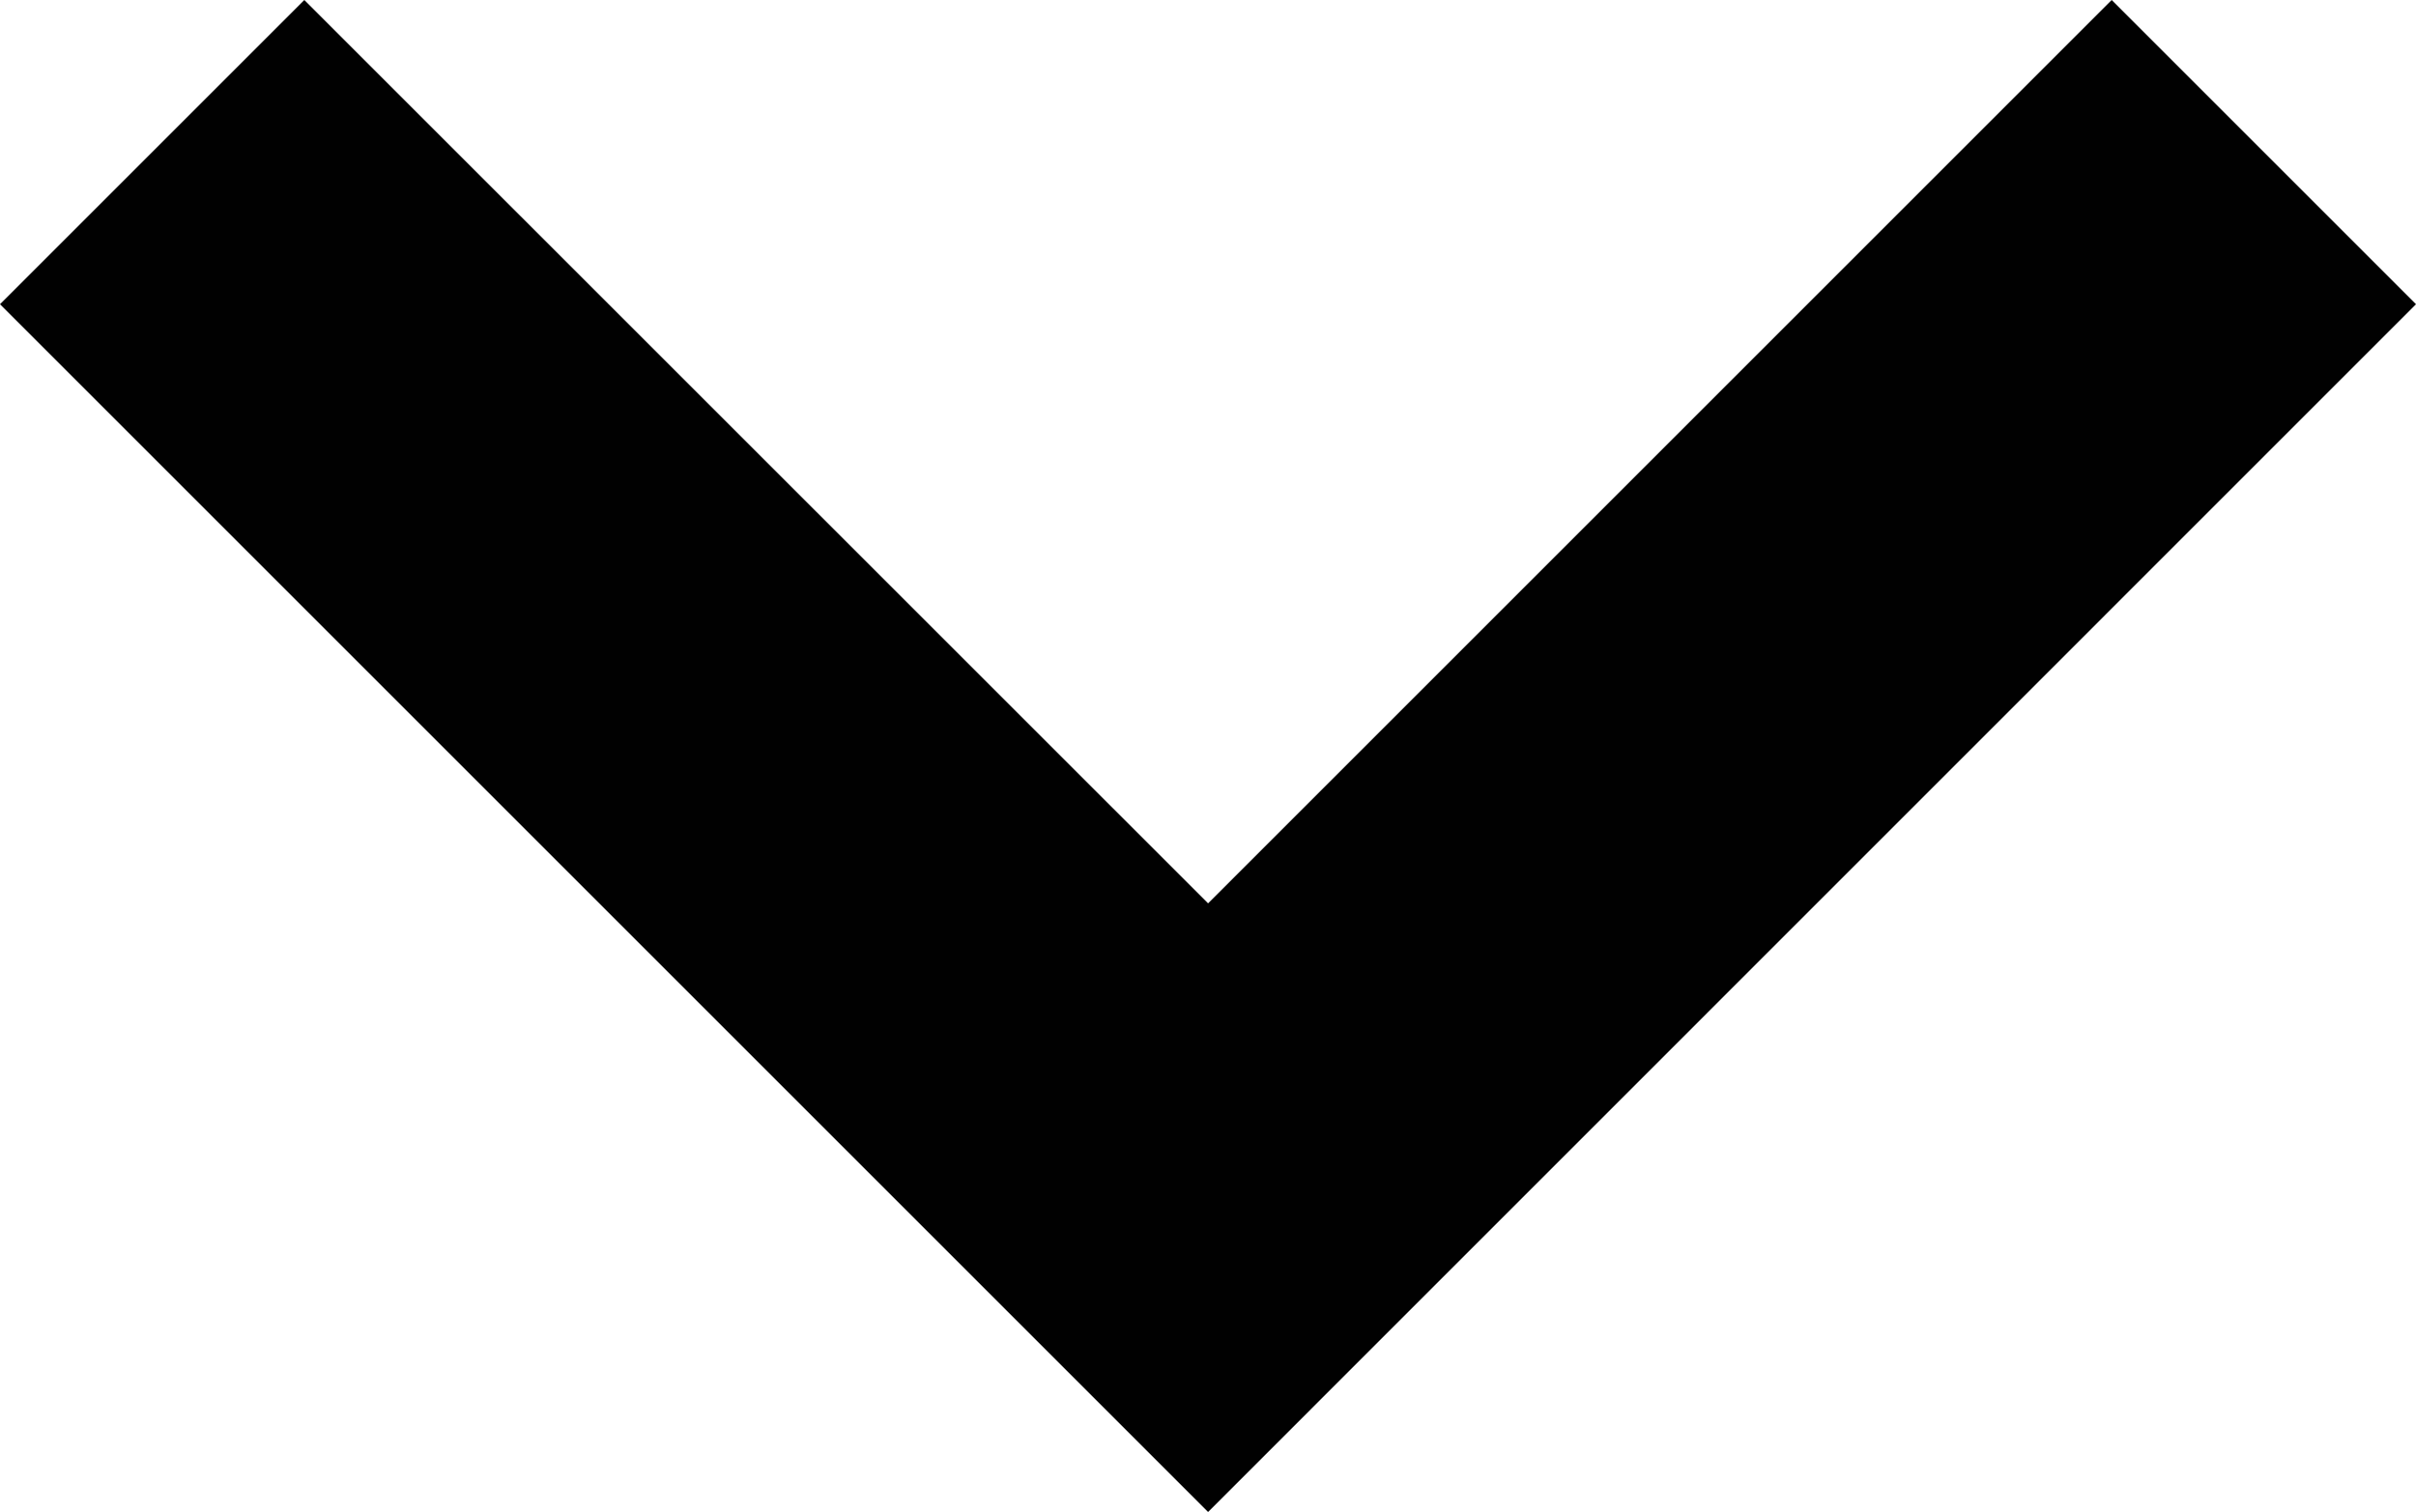 <?xml version="1.0" encoding="utf-8"?>
<!-- Generator: Adobe Illustrator 16.0.0, SVG Export Plug-In . SVG Version: 6.00 Build 0)  -->
<!DOCTYPE svg PUBLIC "-//W3C//DTD SVG 1.1//EN" "http://www.w3.org/Graphics/SVG/1.1/DTD/svg11.dtd">
<svg version="1.1" id="Layer_1" xmlns="http://www.w3.org/2000/svg" xmlns:xlink="http://www.w3.org/1999/xlink" x="0px" y="0px"
	 width="12.203px" height="7.639px" viewBox="0 0 12.203 7.639" enable-background="new 0 0 12.203 7.639" xml:space="preserve">
<polygon fill="#010101" points="12.203,1.537 10.666,0 6.102,4.564 1.537,0 0,1.537 6.102,7.639 "/>
</svg>

